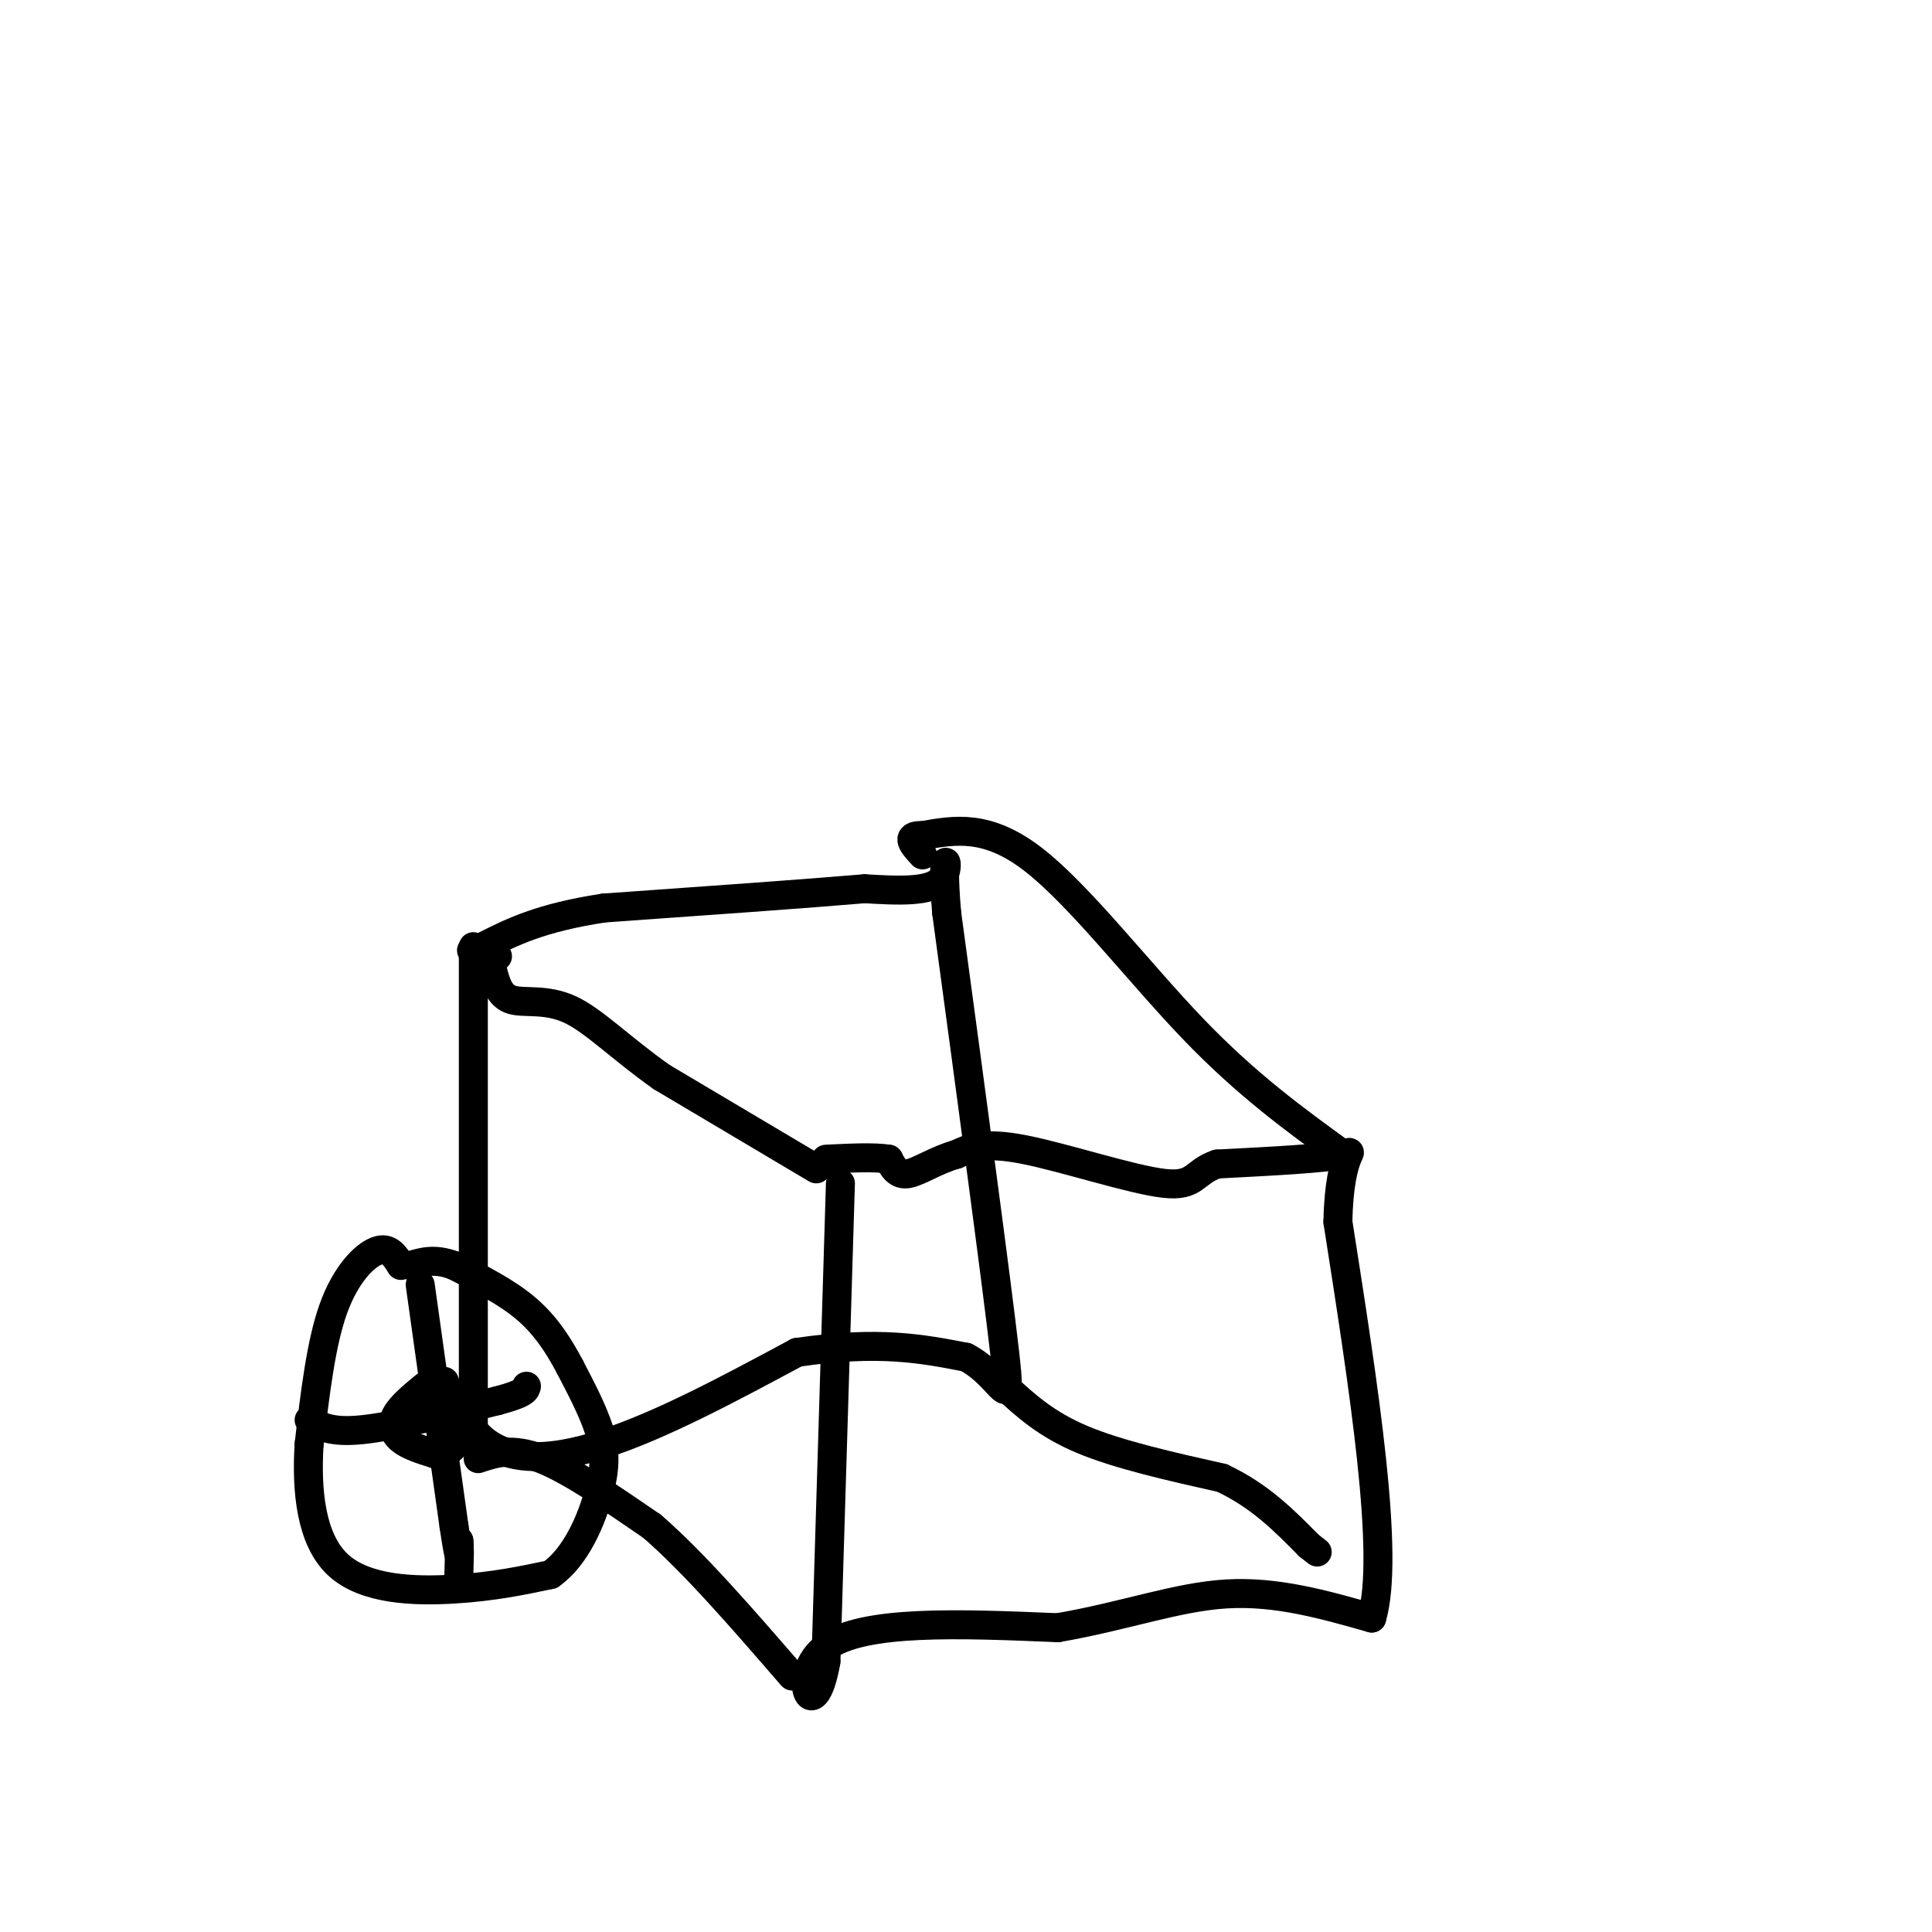<svg viewBox='0 0 400 400' version='1.1' xmlns='http://www.w3.org/2000/svg' xmlns:xlink='http://www.w3.org/1999/xlink'><g fill='none' stroke='#000000' stroke-width='6' stroke-linecap='round' stroke-linejoin='round'><path d='M98,196c0.000,0.000 0.000,100.000 0,100'/><path d='M98,296c11.167,14.000 39.083,-1.000 67,-16'/><path d='M165,280c17.000,-2.500 26.000,-0.750 35,1'/><path d='M200,281c7.756,3.978 9.644,13.422 8,-1c-1.644,-14.422 -6.822,-52.711 -12,-91'/><path d='M196,189c-1.378,-15.800 1.178,-9.800 -1,-7c-2.178,2.800 -9.089,2.400 -16,2'/><path d='M179,184c-11.667,1.000 -32.833,2.500 -54,4'/><path d='M125,188c-13.167,2.000 -19.083,5.000 -25,8'/><path d='M100,196c-4.167,1.333 -2.083,0.667 0,0'/><path d='M174,245c0.000,0.000 -3.000,99.000 -3,99'/><path d='M171,344c-2.600,14.911 -7.600,2.689 0,-3c7.600,-5.689 27.800,-4.844 48,-4'/><path d='M219,337c13.911,-2.400 24.689,-6.400 35,-7c10.311,-0.600 20.156,2.200 30,5'/><path d='M284,335c3.833,-12.833 -1.583,-47.417 -7,-82'/><path d='M277,253c0.289,-15.956 4.511,-14.844 1,-14c-3.511,0.844 -14.756,1.422 -26,2'/><path d='M252,241c-4.952,1.643 -4.333,4.750 -11,4c-6.667,-0.750 -20.619,-5.357 -29,-7c-8.381,-1.643 -11.190,-0.321 -14,1'/><path d='M198,239c-4.222,1.178 -7.778,3.622 -10,4c-2.222,0.378 -3.111,-1.311 -4,-3'/><path d='M184,240c-2.833,-0.500 -7.917,-0.250 -13,0'/><path d='M278,239c-9.933,-7.200 -19.867,-14.400 -31,-26c-11.133,-11.600 -23.467,-27.600 -33,-35c-9.533,-7.400 -16.267,-6.200 -23,-5'/><path d='M191,173c-3.833,-0.167 -1.917,1.917 0,4'/><path d='M169,242c0.000,0.000 -32.000,-19.000 -32,-19'/><path d='M137,223c-8.583,-6.060 -14.042,-11.708 -19,-14c-4.958,-2.292 -9.417,-1.226 -12,-2c-2.583,-0.774 -3.292,-3.387 -4,-6'/><path d='M102,201c-0.500,-1.500 0.250,-2.250 1,-3'/><path d='M99,302c3.500,-1.167 7.000,-2.333 13,0c6.000,2.333 14.500,8.167 23,14'/><path d='M135,316c8.667,7.500 18.833,19.250 29,31'/><path d='M208,287c4.250,3.917 8.500,7.833 16,11c7.500,3.167 18.250,5.583 29,8'/><path d='M253,306c7.833,3.667 12.917,8.833 18,14'/><path d='M271,320c3.000,2.333 1.500,1.167 0,0'/><path d='M83,262c-1.222,-1.978 -2.444,-3.956 -5,-3c-2.556,0.956 -6.444,4.844 -9,12c-2.556,7.156 -3.778,17.578 -5,28'/><path d='M64,299c-0.607,9.655 0.375,19.792 6,25c5.625,5.208 15.893,5.488 24,5c8.107,-0.488 14.054,-1.744 20,-3'/><path d='M114,326c5.286,-3.690 8.500,-11.417 10,-17c1.500,-5.583 1.286,-9.024 0,-13c-1.286,-3.976 -3.643,-8.488 -6,-13'/><path d='M118,283c-2.267,-4.289 -4.933,-8.511 -9,-12c-4.067,-3.489 -9.533,-6.244 -15,-9'/><path d='M94,262c-4.000,-1.500 -6.500,-0.750 -9,0'/><path d='M87,266c0.000,0.000 7.000,50.000 7,50'/><path d='M94,316c1.333,8.833 1.167,5.917 1,3'/><path d='M95,319c0.167,1.667 0.083,4.333 0,7'/><path d='M64,294c2.250,1.333 4.500,2.667 11,2c6.500,-0.667 17.250,-3.333 28,-6'/><path d='M103,290c5.667,-1.500 5.833,-2.250 6,-3'/><path d='M88,287c-2.489,2.044 -4.978,4.089 -6,6c-1.022,1.911 -0.578,3.689 1,5c1.578,1.311 4.289,2.156 7,3'/><path d='M90,301c2.333,0.067 4.667,-1.267 5,-4c0.333,-2.733 -1.333,-6.867 -3,-11'/></g>
</svg>